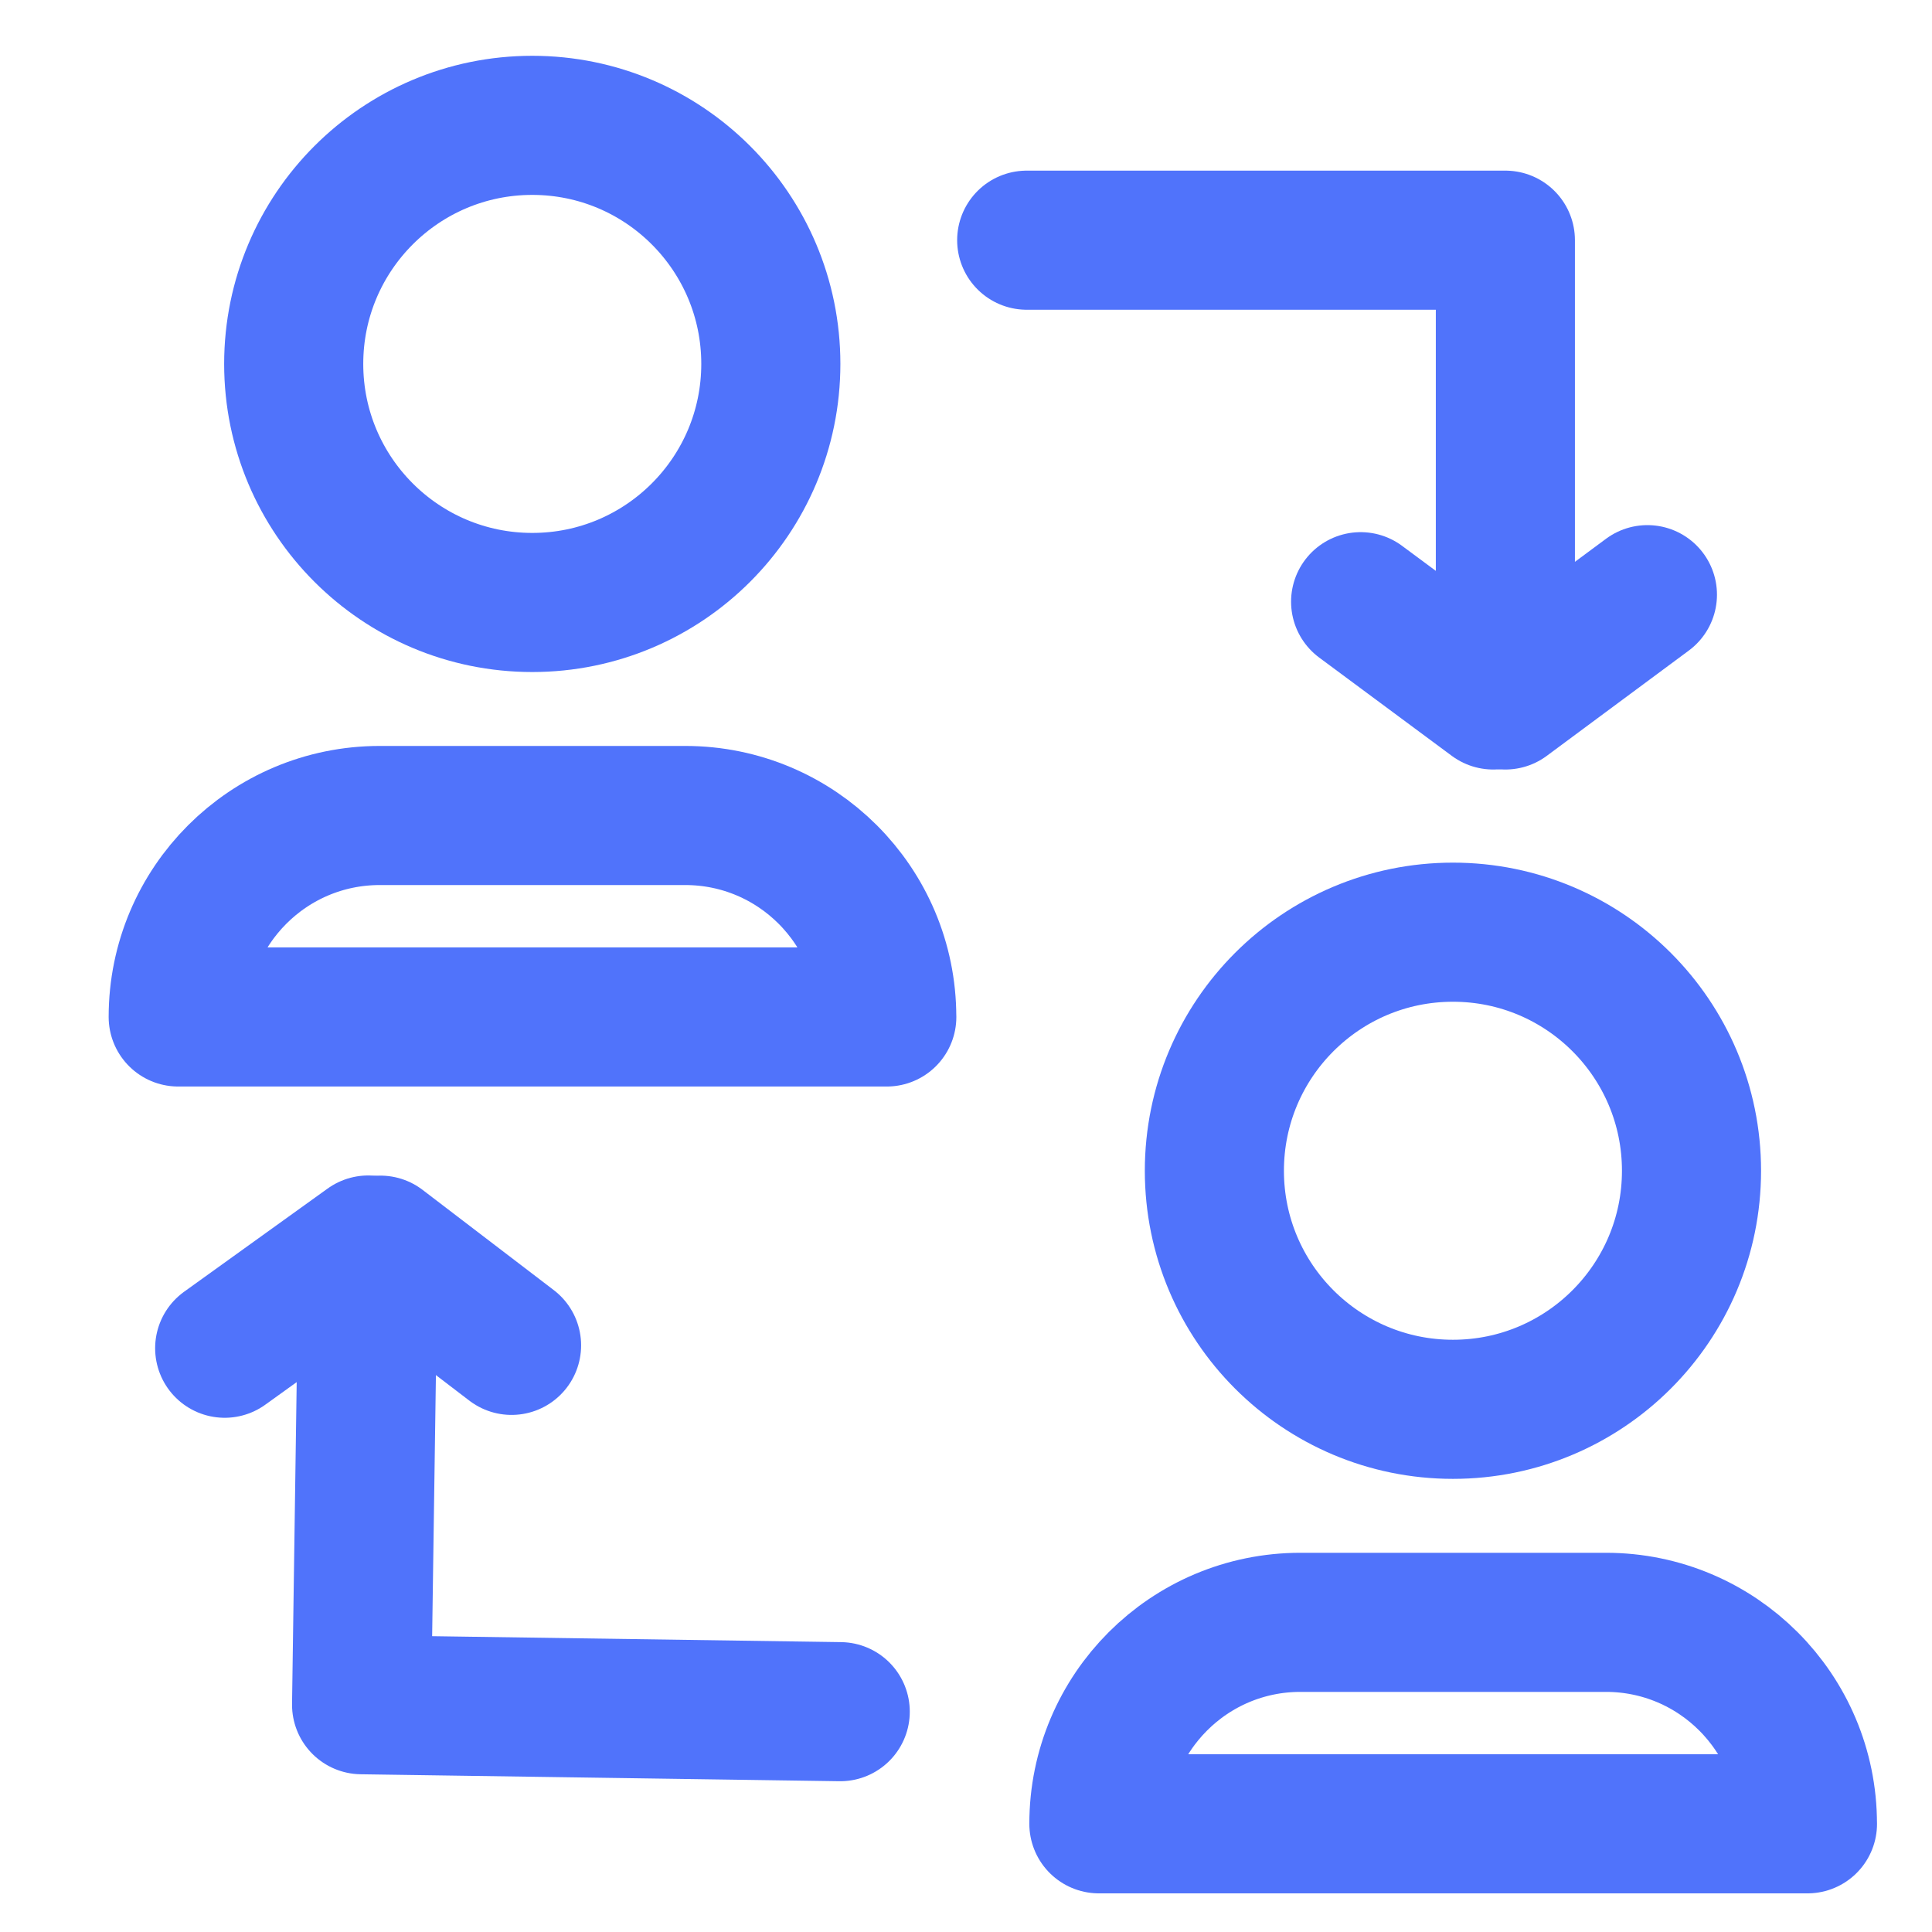 <?xml version="1.0" encoding="UTF-8"?><svg id="Calque_1" xmlns="http://www.w3.org/2000/svg" viewBox="0 0 500 500"><defs><style>.cls-1{fill:none;stroke:#5073fb;stroke-linecap:round;stroke-linejoin:round;stroke-width:36px;}</style></defs><polyline class="cls-1" points="265.71 62.16 389.59 62.16 389.59 181.15 426.35 153.9"/><line class="cls-1" x1="386.44" y1="181.15" x2="352.13" y2="155.72"/><polyline class="cls-1" points="217.45 442.98 93.58 441.18 95.3 322.21 58.15 348.92"/><line class="cls-1" x1="98.45" y1="322.25" x2="132.39" y2="348.18"/><circle class="cls-1" cx="376.02" cy="302.99" r="61.74"/><path class="cls-1" d="m467.76,472h0c0-28.8-23.35-52.14-52.14-52.14h-79.09c-28.8,0-52.14,23.35-52.14,52.14h183.38Z"/><circle class="cls-1" cx="137.75" cy="94.18" r="61.74"/><path class="cls-1" d="m229.49,263.19h0c0-28.8-23.35-52.14-52.14-52.14h-79.09c-28.8,0-52.14,23.35-52.14,52.14h183.38Z"/></svg>